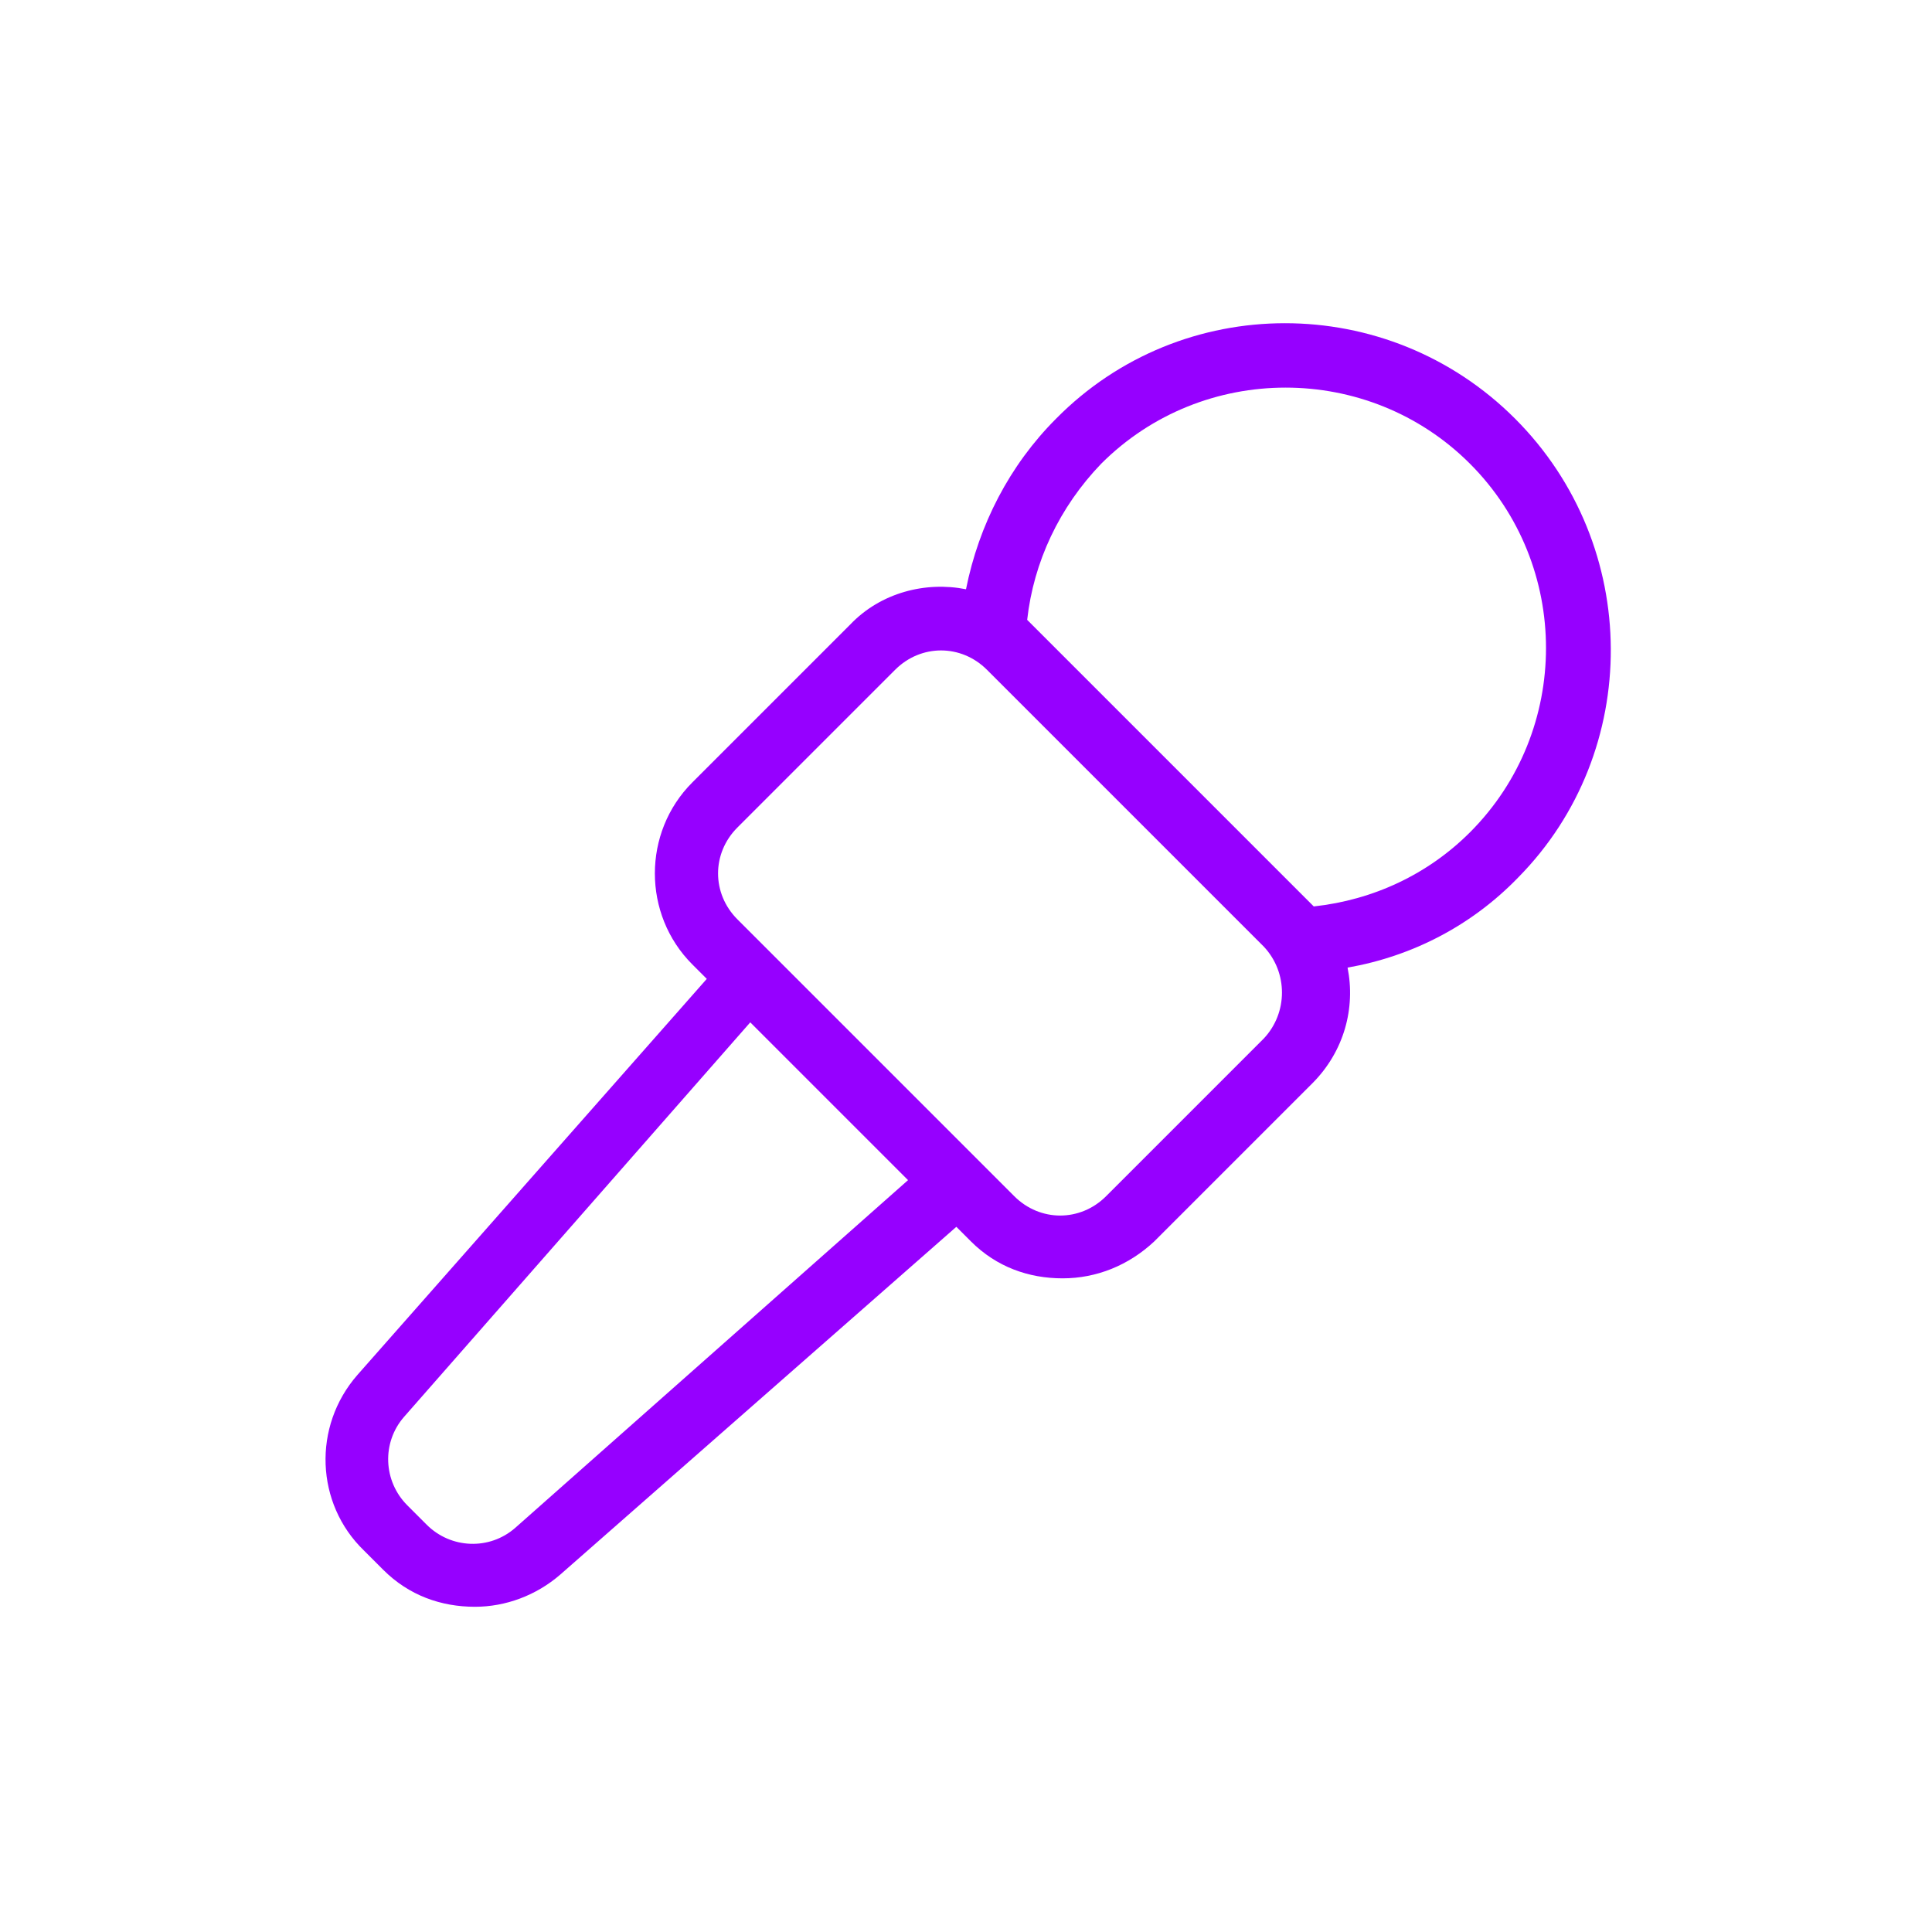 <?xml version="1.0" encoding="utf-8"?>
<!-- Generator: Adobe Illustrator 28.0.0, SVG Export Plug-In . SVG Version: 6.00 Build 0)  -->
<svg version="1.1" xmlns="http://www.w3.org/2000/svg" xmlns:xlink="http://www.w3.org/1999/xlink" x="0px" y="0px" width="120px"
	 height="120px" viewBox="0 0 120 120" style="enable-background:new 0 0 120 120;" xml:space="preserve">
<style type="text/css">
	.st0{fill:#9600FF;}
	.st1{fill-rule:evenodd;clip-rule:evenodd;fill:#9600FF;}
	.st2{filter:url(#Adobe_OpacityMaskFilter);}
	.st3{fill-rule:evenodd;clip-rule:evenodd;fill:#FFFFFF;}
	.st4{mask:url(#mask-2_00000026164079899484681900000015477938084864844451_);fill-rule:evenodd;clip-rule:evenodd;fill:#9600FF;}
	.st5{fill:none;}
</style>
<g id="ICONS">
	<path class="st0" d="M94.1,26c-7.9-7.9-20.7-7.9-28.5,0c-2.9,2.9-4.8,6.6-5.6,10.6c-2.5-0.5-5.3,0.2-7.2,2.2L43,48.6
		c-3.1,3.1-3.1,8.2,0,11.3l0.9,0.9L22.2,85.4c-2.8,3.2-2.6,8,0.4,10.9l1.2,1.2c1.6,1.6,3.6,2.3,5.7,2.3c1.9,0,3.8-0.7,5.3-2
		l24.6-21.6l0.9,0.9c1.6,1.6,3.6,2.3,5.7,2.3s4.1-0.8,5.7-2.3l9.8-9.8c2-2,2.7-4.7,2.2-7.2c4-0.7,7.7-2.6,10.6-5.6
		C102,46.7,102,33.9,94.1,26z M32,94.9c-1.6,1.4-4,1.3-5.5-0.2l-1.2-1.2c-1.5-1.5-1.6-3.9-0.2-5.5l21.5-24.5l9.8,9.8L32,94.9z
		 M78.5,64.5l-9.8,9.8c-1.6,1.6-4.1,1.6-5.7,0L45.8,57.1c-1.6-1.6-1.6-4.1,0-5.7l9.8-9.8c1.6-1.6,4.1-1.6,5.7,0l8.6,8.6l8.6,8.6
		C80,60.4,80,62.9,78.5,64.5z M81.6,56.3L81.3,56c0,0,0,0,0,0l-8.6-8.6l-8.9-8.9c0.4-3.6,2-7,4.6-9.7c6.3-6.3,16.6-6.3,22.9,0
		c6.3,6.3,6.3,16.6,0,22.9C88.7,54.3,85.3,55.9,81.6,56.3z"/>
</g>
<g id="voor_SVG">
	<rect class="st5" width="120" height="120"/>
</g>
</svg>
